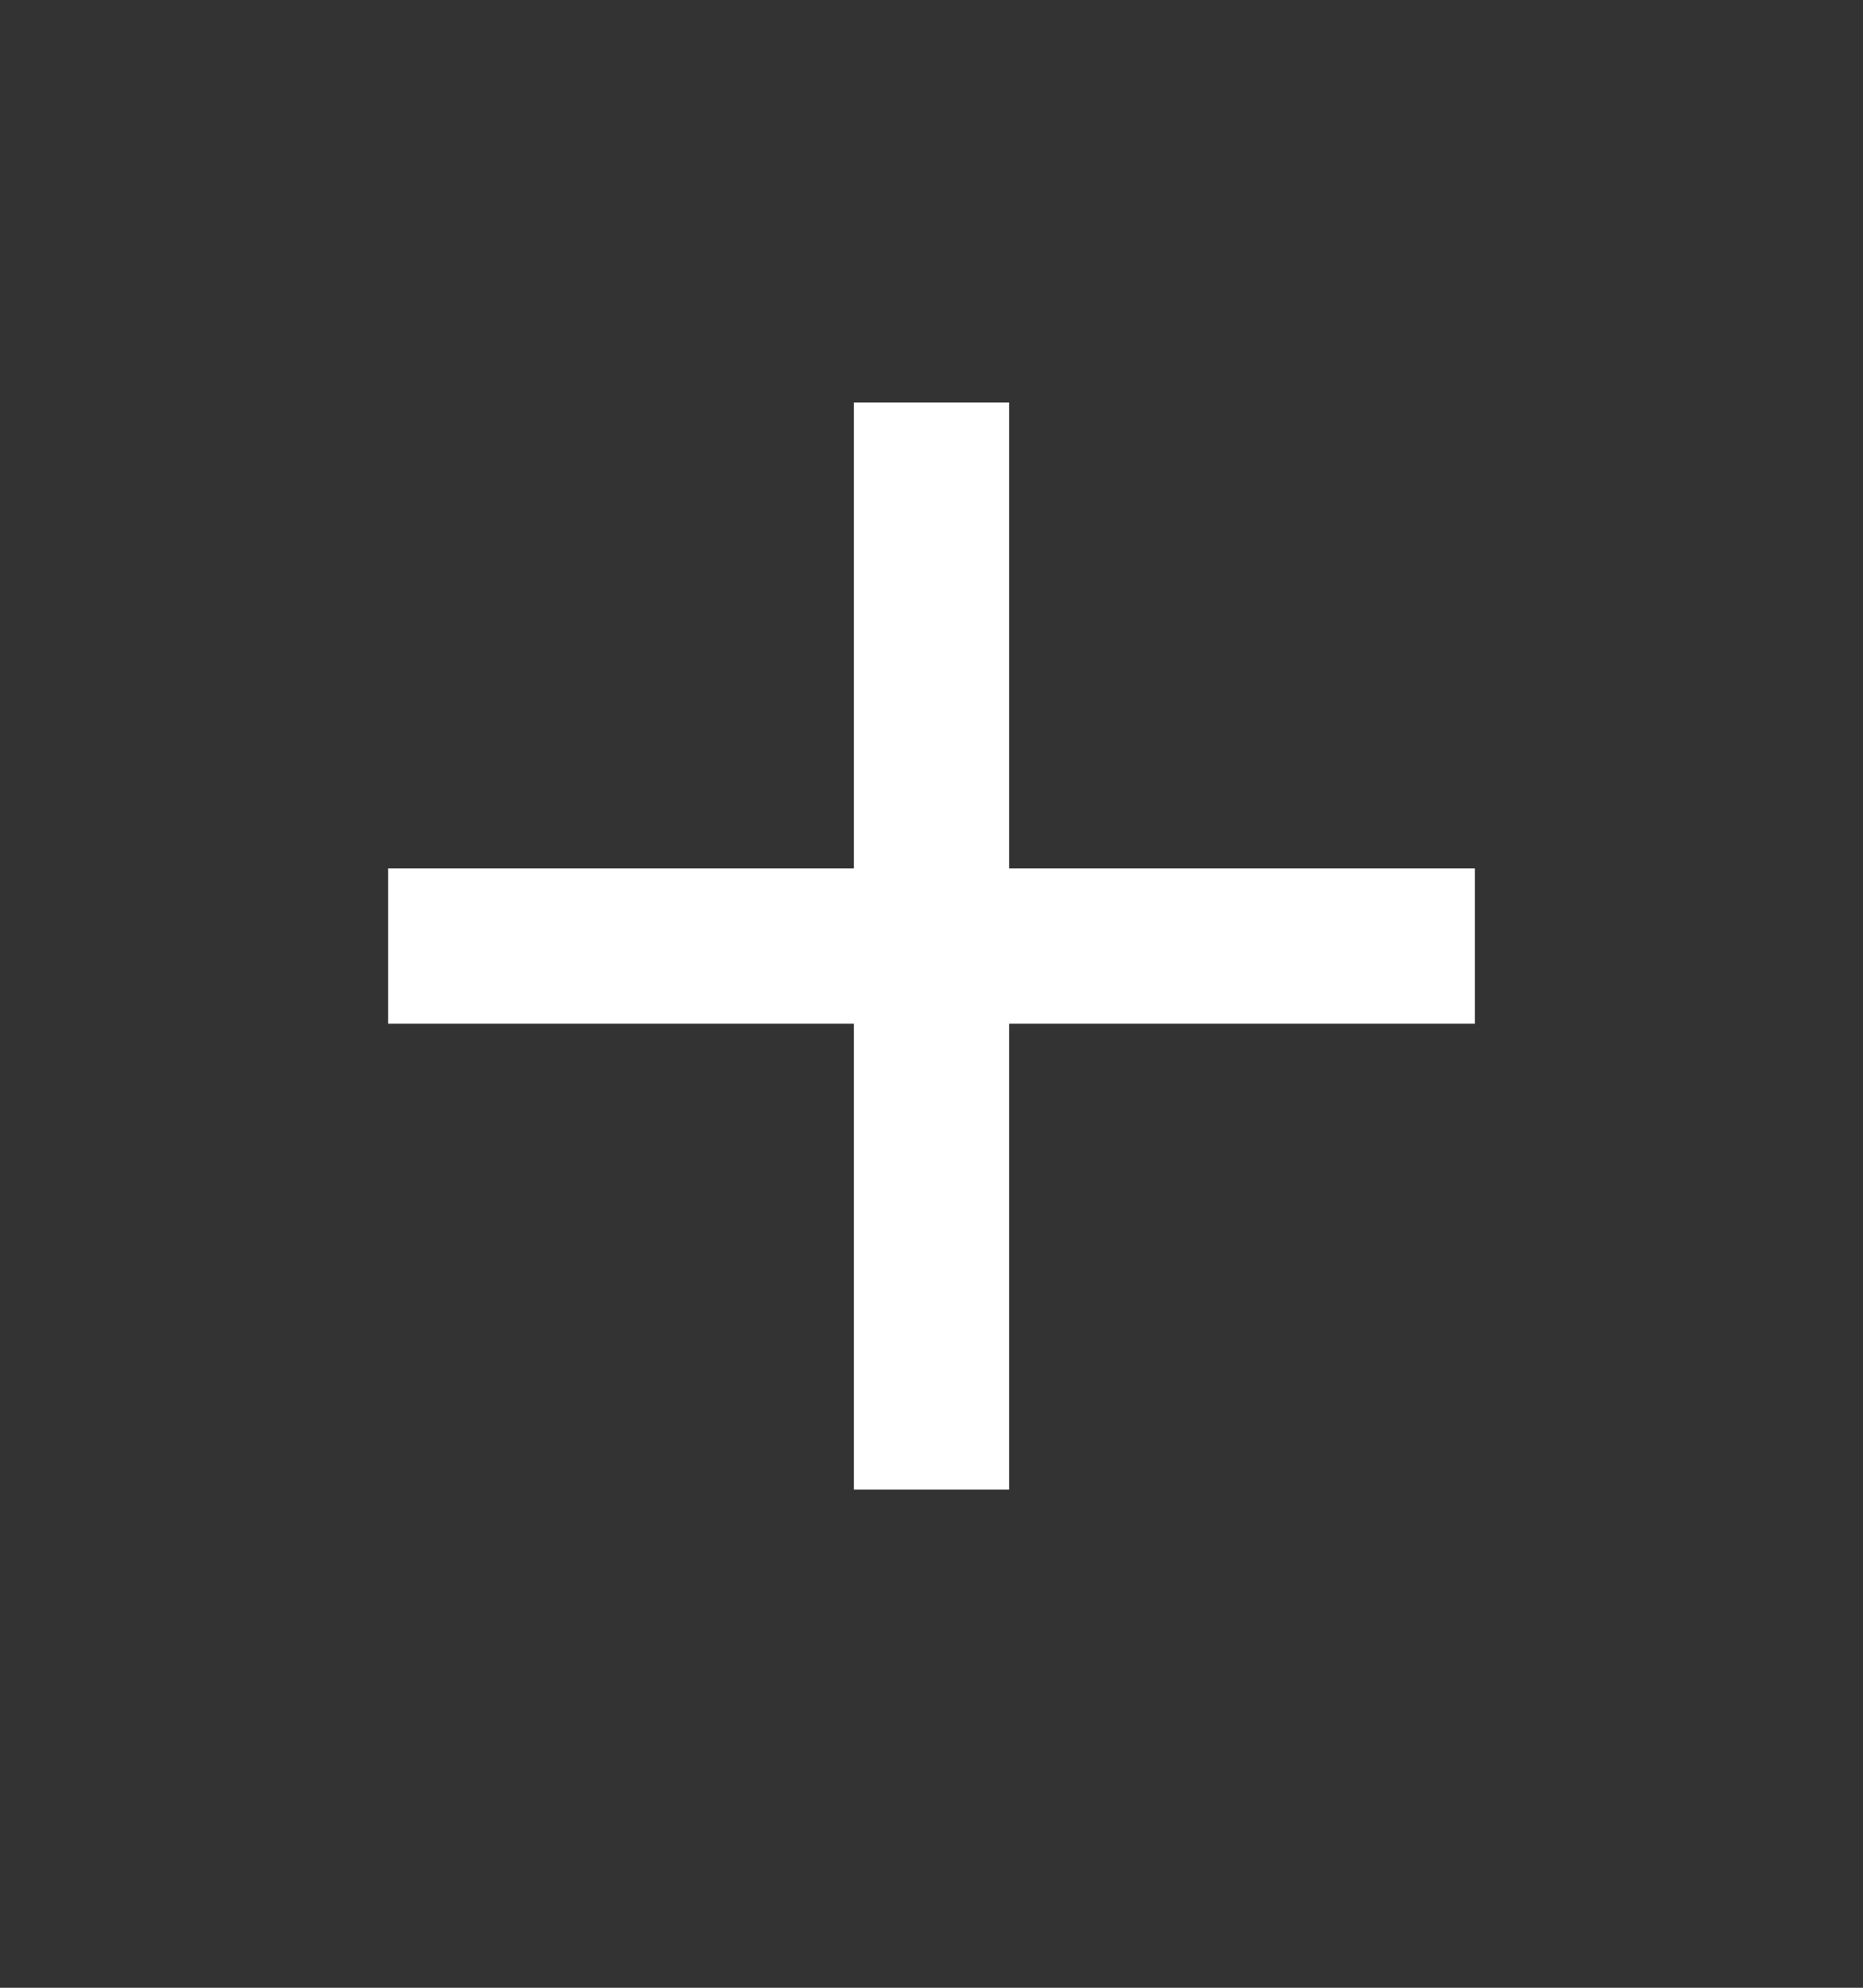 <svg width="15" height="16" viewBox="0 0 15 16" fill="none" xmlns="http://www.w3.org/2000/svg"><rect x="0" y="0" width="15" height="16" fill="#333333" stroke="none"/><path d="M6.875 11.99V8.24h-3.75V6.99h3.75V3.24h1.25v3.75h3.75v1.25h-3.75v3.75h-1.25z" fill="#fff"/></svg>